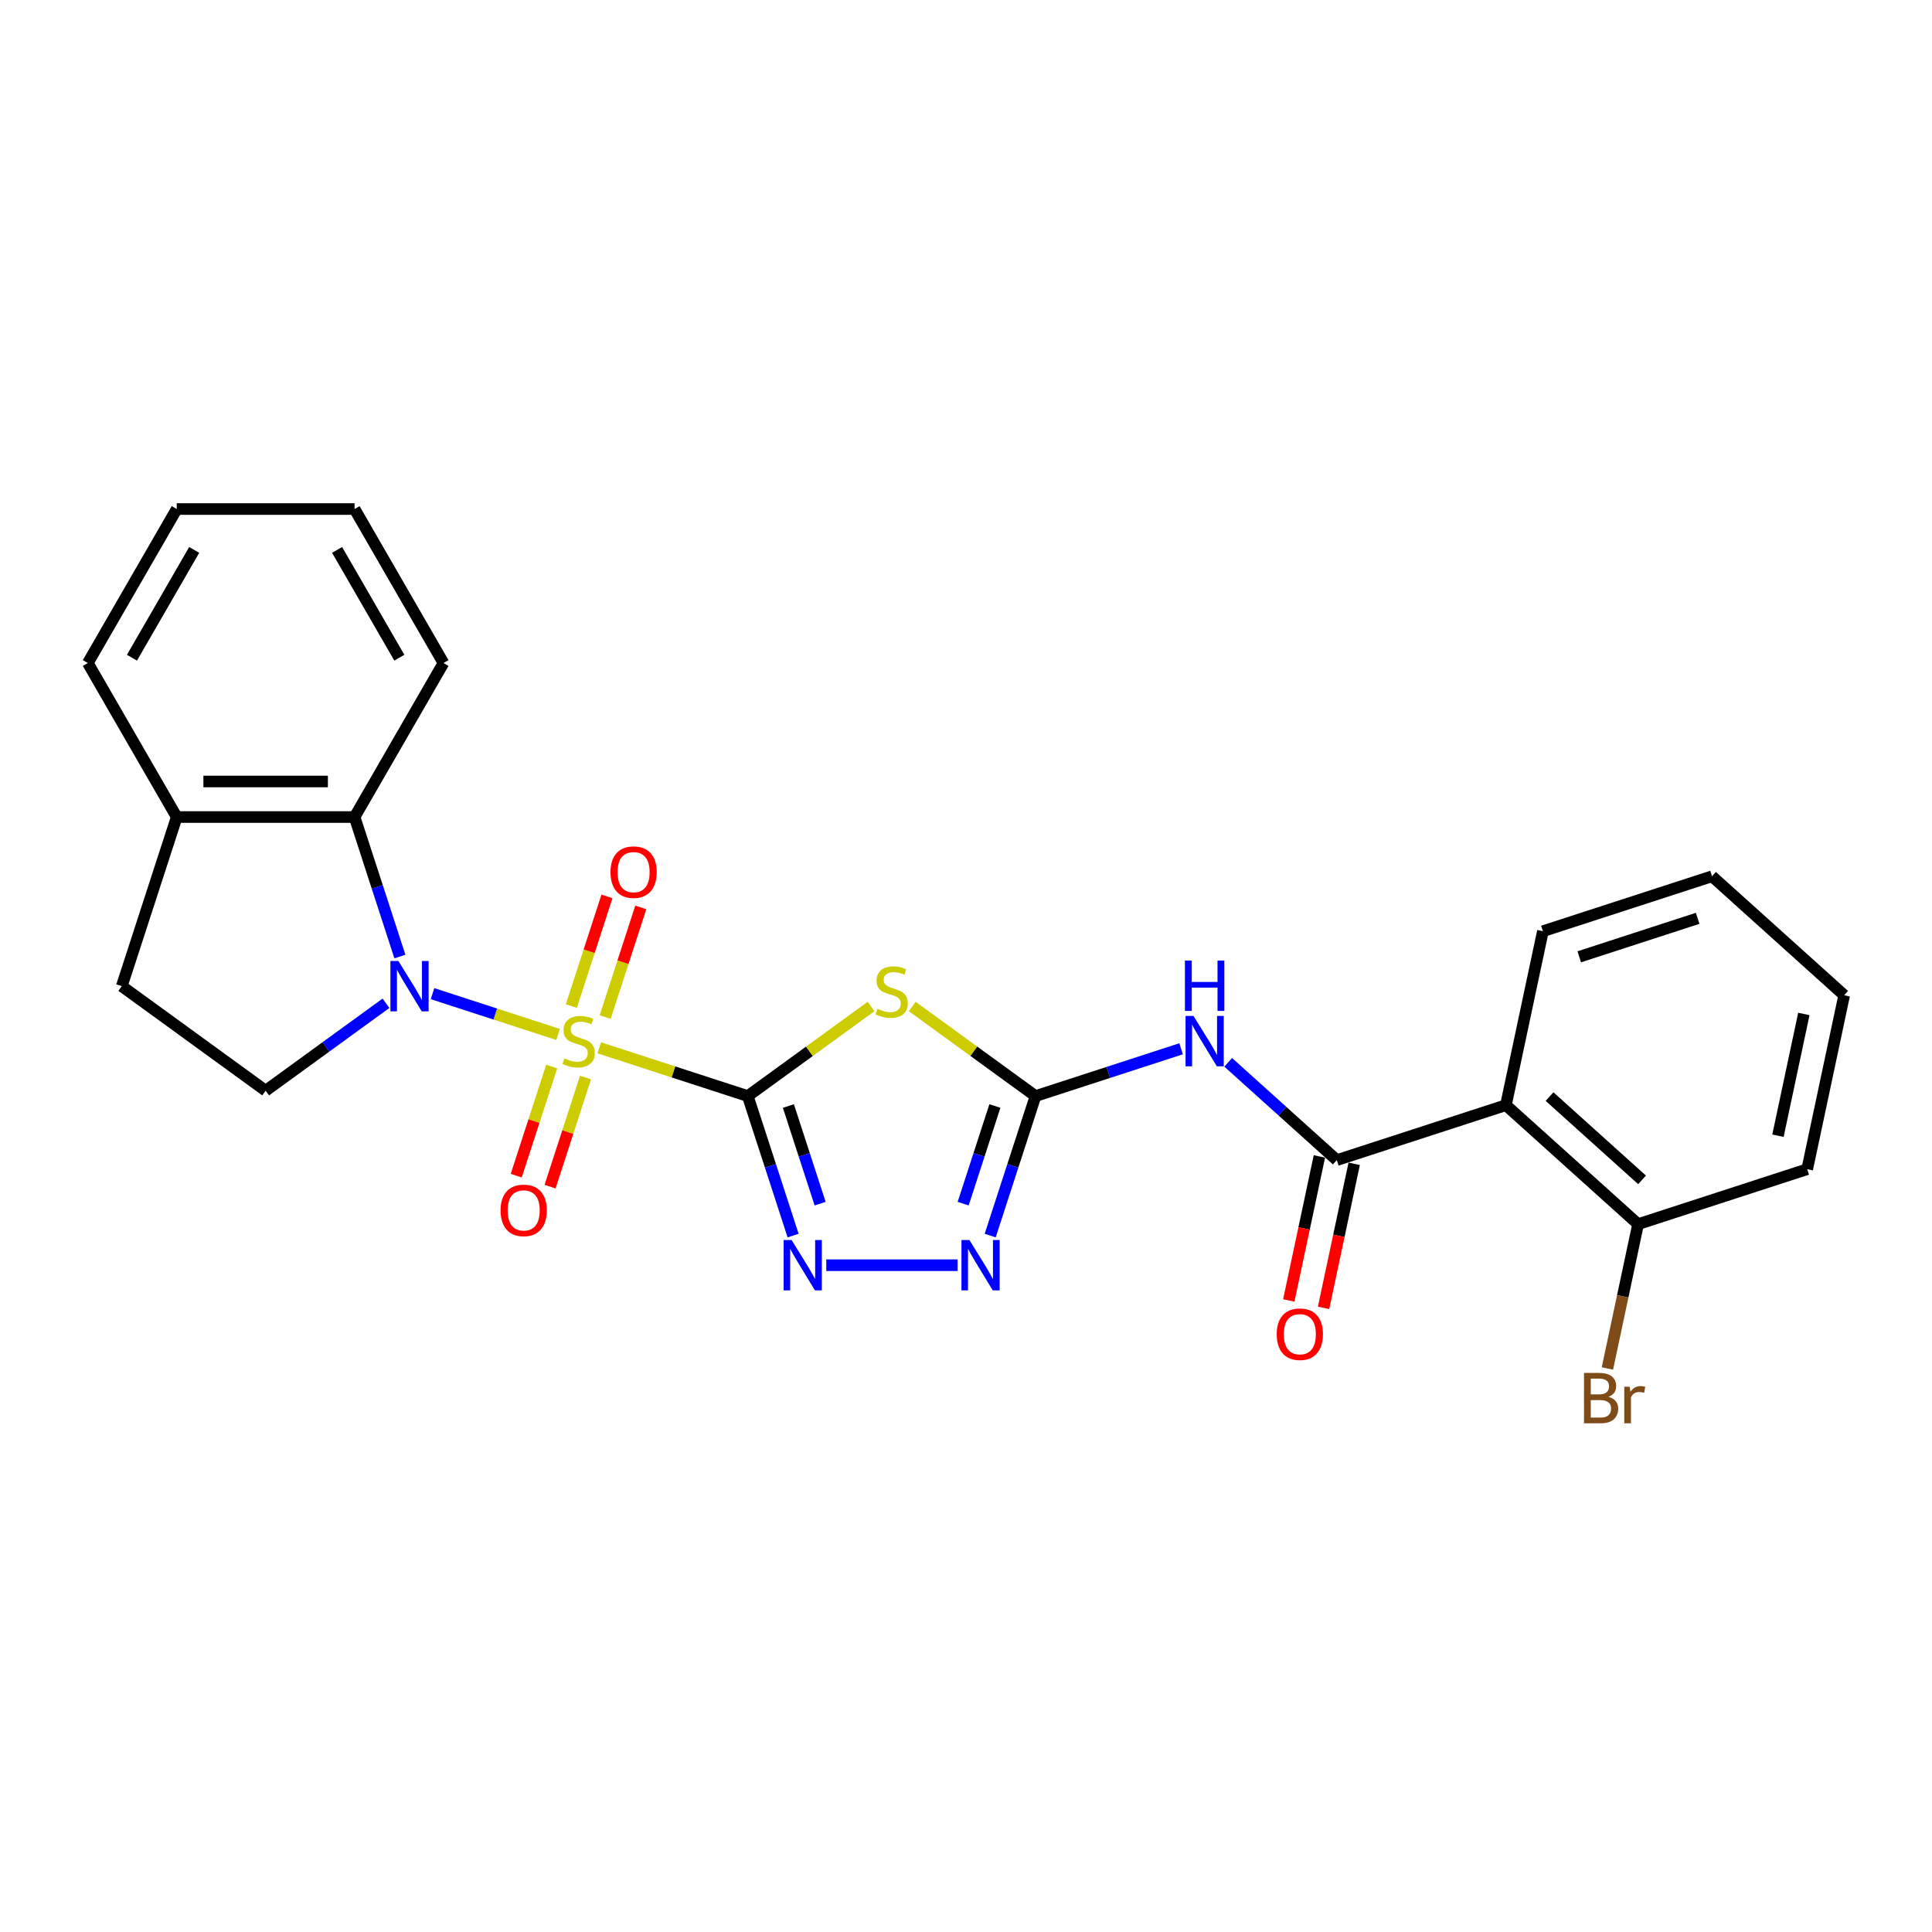 <?xml version='1.0' encoding='iso-8859-1'?>
<svg version='1.1' baseProfile='full'
              xmlns='http://www.w3.org/2000/svg'
                      xmlns:rdkit='http://www.rdkit.org/xml'
                      xmlns:xlink='http://www.w3.org/1999/xlink'
                  xml:space='preserve'
width='1000px' height='1000px' viewBox='0 0 1000 1000'>
<!-- END OF HEADER -->
<rect style='opacity:1.0;fill:#FFFFFF;stroke:none' width='1000' height='1000' x='0' y='0'> </rect>
<path class='bond-0' d='M 310.166,542.347 L 348.607,554.837' style='fill:none;fill-rule:evenodd;stroke:#CCCC00;stroke-width:6px;stroke-linecap:butt;stroke-linejoin:miter;stroke-opacity:1' />
<path class='bond-0' d='M 348.607,554.837 L 387.047,567.327' style='fill:none;fill-rule:evenodd;stroke:#000000;stroke-width:6px;stroke-linecap:butt;stroke-linejoin:miter;stroke-opacity:1' />
<path class='bond-1' d='M 288.848,535.42 L 256.361,524.865' style='fill:none;fill-rule:evenodd;stroke:#CCCC00;stroke-width:6px;stroke-linecap:butt;stroke-linejoin:miter;stroke-opacity:1' />
<path class='bond-1' d='M 256.361,524.865 L 223.873,514.309' style='fill:none;fill-rule:evenodd;stroke:#0000FF;stroke-width:6px;stroke-linecap:butt;stroke-linejoin:miter;stroke-opacity:1' />
<path class='bond-11' d='M 313.232,526.43 L 322.452,498.051' style='fill:none;fill-rule:evenodd;stroke:#CCCC00;stroke-width:6px;stroke-linecap:butt;stroke-linejoin:miter;stroke-opacity:1' />
<path class='bond-11' d='M 322.452,498.051 L 331.673,469.673' style='fill:none;fill-rule:evenodd;stroke:#FF0000;stroke-width:6px;stroke-linecap:butt;stroke-linejoin:miter;stroke-opacity:1' />
<path class='bond-11' d='M 295.724,520.741 L 304.944,492.363' style='fill:none;fill-rule:evenodd;stroke:#CCCC00;stroke-width:6px;stroke-linecap:butt;stroke-linejoin:miter;stroke-opacity:1' />
<path class='bond-11' d='M 304.944,492.363 L 314.165,463.984' style='fill:none;fill-rule:evenodd;stroke:#FF0000;stroke-width:6px;stroke-linecap:butt;stroke-linejoin:miter;stroke-opacity:1' />
<path class='bond-12' d='M 285.555,552.037 L 276.379,580.278' style='fill:none;fill-rule:evenodd;stroke:#CCCC00;stroke-width:6px;stroke-linecap:butt;stroke-linejoin:miter;stroke-opacity:1' />
<path class='bond-12' d='M 276.379,580.278 L 267.203,608.518' style='fill:none;fill-rule:evenodd;stroke:#FF0000;stroke-width:6px;stroke-linecap:butt;stroke-linejoin:miter;stroke-opacity:1' />
<path class='bond-12' d='M 303.063,557.726 L 293.887,585.966' style='fill:none;fill-rule:evenodd;stroke:#CCCC00;stroke-width:6px;stroke-linecap:butt;stroke-linejoin:miter;stroke-opacity:1' />
<path class='bond-12' d='M 293.887,585.966 L 284.711,614.207' style='fill:none;fill-rule:evenodd;stroke:#FF0000;stroke-width:6px;stroke-linecap:butt;stroke-linejoin:miter;stroke-opacity:1' />
<path class='bond-2' d='M 387.047,567.327 L 418.951,544.148' style='fill:none;fill-rule:evenodd;stroke:#000000;stroke-width:6px;stroke-linecap:butt;stroke-linejoin:miter;stroke-opacity:1' />
<path class='bond-2' d='M 418.951,544.148 L 450.855,520.969' style='fill:none;fill-rule:evenodd;stroke:#CCCC00;stroke-width:6px;stroke-linecap:butt;stroke-linejoin:miter;stroke-opacity:1' />
<path class='bond-4' d='M 387.047,567.327 L 398.778,603.43' style='fill:none;fill-rule:evenodd;stroke:#000000;stroke-width:6px;stroke-linecap:butt;stroke-linejoin:miter;stroke-opacity:1' />
<path class='bond-4' d='M 398.778,603.43 L 410.509,639.533' style='fill:none;fill-rule:evenodd;stroke:#0000FF;stroke-width:6px;stroke-linecap:butt;stroke-linejoin:miter;stroke-opacity:1' />
<path class='bond-4' d='M 408.075,572.47 L 416.286,597.742' style='fill:none;fill-rule:evenodd;stroke:#000000;stroke-width:6px;stroke-linecap:butt;stroke-linejoin:miter;stroke-opacity:1' />
<path class='bond-4' d='M 416.286,597.742 L 424.497,623.014' style='fill:none;fill-rule:evenodd;stroke:#0000FF;stroke-width:6px;stroke-linecap:butt;stroke-linejoin:miter;stroke-opacity:1' />
<path class='bond-9' d='M 206.984,495.105 L 195.253,459.002' style='fill:none;fill-rule:evenodd;stroke:#0000FF;stroke-width:6px;stroke-linecap:butt;stroke-linejoin:miter;stroke-opacity:1' />
<path class='bond-9' d='M 195.253,459.002 L 183.523,422.9' style='fill:none;fill-rule:evenodd;stroke:#000000;stroke-width:6px;stroke-linecap:butt;stroke-linejoin:miter;stroke-opacity:1' />
<path class='bond-10' d='M 199.78,519.294 L 168.64,541.919' style='fill:none;fill-rule:evenodd;stroke:#0000FF;stroke-width:6px;stroke-linecap:butt;stroke-linejoin:miter;stroke-opacity:1' />
<path class='bond-10' d='M 168.64,541.919 L 137.5,564.543' style='fill:none;fill-rule:evenodd;stroke:#000000;stroke-width:6px;stroke-linecap:butt;stroke-linejoin:miter;stroke-opacity:1' />
<path class='bond-3' d='M 472.173,520.969 L 504.077,544.148' style='fill:none;fill-rule:evenodd;stroke:#CCCC00;stroke-width:6px;stroke-linecap:butt;stroke-linejoin:miter;stroke-opacity:1' />
<path class='bond-3' d='M 504.077,544.148 L 535.98,567.327' style='fill:none;fill-rule:evenodd;stroke:#000000;stroke-width:6px;stroke-linecap:butt;stroke-linejoin:miter;stroke-opacity:1' />
<path class='bond-6' d='M 535.98,567.327 L 573.657,555.085' style='fill:none;fill-rule:evenodd;stroke:#000000;stroke-width:6px;stroke-linecap:butt;stroke-linejoin:miter;stroke-opacity:1' />
<path class='bond-6' d='M 573.657,555.085 L 611.334,542.843' style='fill:none;fill-rule:evenodd;stroke:#0000FF;stroke-width:6px;stroke-linecap:butt;stroke-linejoin:miter;stroke-opacity:1' />
<path class='bond-27' d='M 535.98,567.327 L 524.25,603.43' style='fill:none;fill-rule:evenodd;stroke:#000000;stroke-width:6px;stroke-linecap:butt;stroke-linejoin:miter;stroke-opacity:1' />
<path class='bond-27' d='M 524.25,603.43 L 512.519,639.533' style='fill:none;fill-rule:evenodd;stroke:#0000FF;stroke-width:6px;stroke-linecap:butt;stroke-linejoin:miter;stroke-opacity:1' />
<path class='bond-27' d='M 514.953,572.47 L 506.742,597.742' style='fill:none;fill-rule:evenodd;stroke:#000000;stroke-width:6px;stroke-linecap:butt;stroke-linejoin:miter;stroke-opacity:1' />
<path class='bond-27' d='M 506.742,597.742 L 498.53,623.014' style='fill:none;fill-rule:evenodd;stroke:#0000FF;stroke-width:6px;stroke-linecap:butt;stroke-linejoin:miter;stroke-opacity:1' />
<path class='bond-7' d='M 427.678,654.868 L 495.654,654.868' style='fill:none;fill-rule:evenodd;stroke:#0000FF;stroke-width:6px;stroke-linecap:butt;stroke-linejoin:miter;stroke-opacity:1' />
<path class='bond-5' d='M 691.924,600.474 L 663.816,575.166' style='fill:none;fill-rule:evenodd;stroke:#000000;stroke-width:6px;stroke-linecap:butt;stroke-linejoin:miter;stroke-opacity:1' />
<path class='bond-5' d='M 663.816,575.166 L 635.708,549.857' style='fill:none;fill-rule:evenodd;stroke:#0000FF;stroke-width:6px;stroke-linecap:butt;stroke-linejoin:miter;stroke-opacity:1' />
<path class='bond-8' d='M 691.924,600.474 L 779.464,572.031' style='fill:none;fill-rule:evenodd;stroke:#000000;stroke-width:6px;stroke-linecap:butt;stroke-linejoin:miter;stroke-opacity:1' />
<path class='bond-15' d='M 682.921,598.56 L 674.997,635.837' style='fill:none;fill-rule:evenodd;stroke:#000000;stroke-width:6px;stroke-linecap:butt;stroke-linejoin:miter;stroke-opacity:1' />
<path class='bond-15' d='M 674.997,635.837 L 667.074,673.113' style='fill:none;fill-rule:evenodd;stroke:#FF0000;stroke-width:6px;stroke-linecap:butt;stroke-linejoin:miter;stroke-opacity:1' />
<path class='bond-15' d='M 700.927,602.388 L 693.004,639.664' style='fill:none;fill-rule:evenodd;stroke:#000000;stroke-width:6px;stroke-linecap:butt;stroke-linejoin:miter;stroke-opacity:1' />
<path class='bond-15' d='M 693.004,639.664 L 685.081,676.94' style='fill:none;fill-rule:evenodd;stroke:#FF0000;stroke-width:6px;stroke-linecap:butt;stroke-linejoin:miter;stroke-opacity:1' />
<path class='bond-13' d='M 779.464,572.031 L 847.868,633.621' style='fill:none;fill-rule:evenodd;stroke:#000000;stroke-width:6px;stroke-linecap:butt;stroke-linejoin:miter;stroke-opacity:1' />
<path class='bond-13' d='M 802.043,567.589 L 849.925,610.702' style='fill:none;fill-rule:evenodd;stroke:#000000;stroke-width:6px;stroke-linecap:butt;stroke-linejoin:miter;stroke-opacity:1' />
<path class='bond-18' d='M 779.464,572.031 L 798.602,481.996' style='fill:none;fill-rule:evenodd;stroke:#000000;stroke-width:6px;stroke-linecap:butt;stroke-linejoin:miter;stroke-opacity:1' />
<path class='bond-14' d='M 183.523,422.9 L 91.477,422.9' style='fill:none;fill-rule:evenodd;stroke:#000000;stroke-width:6px;stroke-linecap:butt;stroke-linejoin:miter;stroke-opacity:1' />
<path class='bond-14' d='M 169.716,404.491 L 105.284,404.491' style='fill:none;fill-rule:evenodd;stroke:#000000;stroke-width:6px;stroke-linecap:butt;stroke-linejoin:miter;stroke-opacity:1' />
<path class='bond-19' d='M 183.523,422.9 L 229.546,343.186' style='fill:none;fill-rule:evenodd;stroke:#000000;stroke-width:6px;stroke-linecap:butt;stroke-linejoin:miter;stroke-opacity:1' />
<path class='bond-16' d='M 137.5,564.543 L 63.034,510.44' style='fill:none;fill-rule:evenodd;stroke:#000000;stroke-width:6px;stroke-linecap:butt;stroke-linejoin:miter;stroke-opacity:1' />
<path class='bond-17' d='M 847.868,633.621 L 839.929,670.971' style='fill:none;fill-rule:evenodd;stroke:#000000;stroke-width:6px;stroke-linecap:butt;stroke-linejoin:miter;stroke-opacity:1' />
<path class='bond-17' d='M 839.929,670.971 L 831.99,708.32' style='fill:none;fill-rule:evenodd;stroke:#7F4C19;stroke-width:6px;stroke-linecap:butt;stroke-linejoin:miter;stroke-opacity:1' />
<path class='bond-21' d='M 847.868,633.621 L 935.408,605.177' style='fill:none;fill-rule:evenodd;stroke:#000000;stroke-width:6px;stroke-linecap:butt;stroke-linejoin:miter;stroke-opacity:1' />
<path class='bond-20' d='M 91.477,422.9 L 45.455,343.186' style='fill:none;fill-rule:evenodd;stroke:#000000;stroke-width:6px;stroke-linecap:butt;stroke-linejoin:miter;stroke-opacity:1' />
<path class='bond-26' d='M 91.477,422.9 L 63.034,510.44' style='fill:none;fill-rule:evenodd;stroke:#000000;stroke-width:6px;stroke-linecap:butt;stroke-linejoin:miter;stroke-opacity:1' />
<path class='bond-22' d='M 798.602,481.996 L 886.142,453.553' style='fill:none;fill-rule:evenodd;stroke:#000000;stroke-width:6px;stroke-linecap:butt;stroke-linejoin:miter;stroke-opacity:1' />
<path class='bond-22' d='M 817.422,495.238 L 878.7,475.327' style='fill:none;fill-rule:evenodd;stroke:#000000;stroke-width:6px;stroke-linecap:butt;stroke-linejoin:miter;stroke-opacity:1' />
<path class='bond-23' d='M 229.546,343.186 L 183.523,263.472' style='fill:none;fill-rule:evenodd;stroke:#000000;stroke-width:6px;stroke-linecap:butt;stroke-linejoin:miter;stroke-opacity:1' />
<path class='bond-23' d='M 206.699,340.433 L 174.484,284.634' style='fill:none;fill-rule:evenodd;stroke:#000000;stroke-width:6px;stroke-linecap:butt;stroke-linejoin:miter;stroke-opacity:1' />
<path class='bond-28' d='M 45.455,343.186 L 91.477,263.472' style='fill:none;fill-rule:evenodd;stroke:#000000;stroke-width:6px;stroke-linecap:butt;stroke-linejoin:miter;stroke-opacity:1' />
<path class='bond-28' d='M 68.301,340.433 L 100.517,284.634' style='fill:none;fill-rule:evenodd;stroke:#000000;stroke-width:6px;stroke-linecap:butt;stroke-linejoin:miter;stroke-opacity:1' />
<path class='bond-29' d='M 935.408,605.177 L 954.545,515.143' style='fill:none;fill-rule:evenodd;stroke:#000000;stroke-width:6px;stroke-linecap:butt;stroke-linejoin:miter;stroke-opacity:1' />
<path class='bond-29' d='M 920.272,587.845 L 933.668,524.821' style='fill:none;fill-rule:evenodd;stroke:#000000;stroke-width:6px;stroke-linecap:butt;stroke-linejoin:miter;stroke-opacity:1' />
<path class='bond-25' d='M 886.142,453.553 L 954.545,515.143' style='fill:none;fill-rule:evenodd;stroke:#000000;stroke-width:6px;stroke-linecap:butt;stroke-linejoin:miter;stroke-opacity:1' />
<path class='bond-24' d='M 183.523,263.472 L 91.477,263.472' style='fill:none;fill-rule:evenodd;stroke:#000000;stroke-width:6px;stroke-linecap:butt;stroke-linejoin:miter;stroke-opacity:1' />
<path  class='atom-0' d='M 292.143 547.831
Q 292.438 547.941, 293.653 548.456
Q 294.868 548.972, 296.193 549.303
Q 297.556 549.598, 298.881 549.598
Q 301.348 549.598, 302.784 548.42
Q 304.22 547.205, 304.22 545.106
Q 304.22 543.67, 303.483 542.786
Q 302.784 541.903, 301.679 541.424
Q 300.575 540.946, 298.734 540.393
Q 296.414 539.694, 295.015 539.031
Q 293.653 538.368, 292.659 536.969
Q 291.702 535.57, 291.702 533.214
Q 291.702 529.937, 293.911 527.912
Q 296.157 525.887, 300.575 525.887
Q 303.594 525.887, 307.018 527.323
L 306.171 530.158
Q 303.042 528.869, 300.685 528.869
Q 298.145 528.869, 296.746 529.937
Q 295.347 530.968, 295.383 532.772
Q 295.383 534.171, 296.083 535.018
Q 296.819 535.865, 297.85 536.343
Q 298.918 536.822, 300.685 537.374
Q 303.042 538.111, 304.441 538.847
Q 305.84 539.583, 306.834 541.093
Q 307.865 542.566, 307.865 545.106
Q 307.865 548.714, 305.435 550.666
Q 303.042 552.58, 299.028 552.58
Q 296.709 552.58, 294.942 552.065
Q 293.211 551.586, 291.149 550.739
L 292.143 547.831
' fill='#CCCC00'/>
<path  class='atom-2' d='M 206.204 497.406
L 214.746 511.213
Q 215.593 512.576, 216.955 515.042
Q 218.318 517.509, 218.391 517.656
L 218.391 497.406
L 221.852 497.406
L 221.852 523.474
L 218.281 523.474
L 209.113 508.378
Q 208.045 506.611, 206.904 504.586
Q 205.799 502.561, 205.468 501.935
L 205.468 523.474
L 202.081 523.474
L 202.081 497.406
L 206.204 497.406
' fill='#0000FF'/>
<path  class='atom-3' d='M 454.15 522.171
Q 454.445 522.282, 455.66 522.797
Q 456.875 523.313, 458.2 523.644
Q 459.563 523.938, 460.888 523.938
Q 463.355 523.938, 464.791 522.76
Q 466.227 521.545, 466.227 519.447
Q 466.227 518.011, 465.49 517.127
Q 464.791 516.243, 463.686 515.765
Q 462.582 515.286, 460.741 514.734
Q 458.421 514.034, 457.022 513.372
Q 455.66 512.709, 454.666 511.31
Q 453.708 509.911, 453.708 507.554
Q 453.708 504.278, 455.918 502.253
Q 458.163 500.228, 462.582 500.228
Q 465.601 500.228, 469.025 501.663
L 468.178 504.498
Q 465.048 503.21, 462.692 503.21
Q 460.152 503.21, 458.753 504.278
Q 457.353 505.308, 457.39 507.113
Q 457.39 508.512, 458.09 509.358
Q 458.826 510.205, 459.857 510.684
Q 460.925 511.163, 462.692 511.715
Q 465.048 512.451, 466.448 513.188
Q 467.847 513.924, 468.841 515.433
Q 469.872 516.906, 469.872 519.447
Q 469.872 523.055, 467.442 525.006
Q 465.048 526.921, 461.035 526.921
Q 458.716 526.921, 456.948 526.405
Q 455.218 525.927, 453.156 525.08
L 454.15 522.171
' fill='#CCCC00'/>
<path  class='atom-5' d='M 409.729 641.834
L 418.271 655.641
Q 419.118 657.003, 420.48 659.47
Q 421.842 661.937, 421.916 662.084
L 421.916 641.834
L 425.377 641.834
L 425.377 667.902
L 421.805 667.902
L 412.638 652.806
Q 411.57 651.039, 410.429 649.014
Q 409.324 646.989, 408.993 646.363
L 408.993 667.902
L 405.605 667.902
L 405.605 641.834
L 409.729 641.834
' fill='#0000FF'/>
<path  class='atom-7' d='M 617.759 525.85
L 626.301 539.657
Q 627.147 541.019, 628.51 543.486
Q 629.872 545.953, 629.946 546.1
L 629.946 525.85
L 633.406 525.85
L 633.406 551.917
L 629.835 551.917
L 620.667 536.822
Q 619.6 535.055, 618.458 533.03
Q 617.354 531.005, 617.022 530.379
L 617.022 551.917
L 613.635 551.917
L 613.635 525.85
L 617.759 525.85
' fill='#0000FF'/>
<path  class='atom-7' d='M 613.322 497.176
L 616.857 497.176
L 616.857 508.258
L 630.185 508.258
L 630.185 497.176
L 633.719 497.176
L 633.719 523.243
L 630.185 523.243
L 630.185 511.204
L 616.857 511.204
L 616.857 523.243
L 613.322 523.243
L 613.322 497.176
' fill='#0000FF'/>
<path  class='atom-8' d='M 501.775 641.834
L 510.316 655.641
Q 511.163 657.003, 512.526 659.47
Q 513.888 661.937, 513.961 662.084
L 513.961 641.834
L 517.422 641.834
L 517.422 667.902
L 513.851 667.902
L 504.683 652.806
Q 503.616 651.039, 502.474 649.014
Q 501.37 646.989, 501.038 646.363
L 501.038 667.902
L 497.651 667.902
L 497.651 641.834
L 501.775 641.834
' fill='#0000FF'/>
<path  class='atom-12' d='M 315.985 451.417
Q 315.985 445.158, 319.077 441.66
Q 322.17 438.162, 327.951 438.162
Q 333.731 438.162, 336.824 441.66
Q 339.917 445.158, 339.917 451.417
Q 339.917 457.75, 336.787 461.358
Q 333.657 464.929, 327.951 464.929
Q 322.207 464.929, 319.077 461.358
Q 315.985 457.786, 315.985 451.417
M 327.951 461.984
Q 331.927 461.984, 334.062 459.333
Q 336.235 456.645, 336.235 451.417
Q 336.235 446.299, 334.062 443.722
Q 331.927 441.108, 327.951 441.108
Q 323.974 441.108, 321.802 443.685
Q 319.667 446.262, 319.667 451.417
Q 319.667 456.682, 321.802 459.333
Q 323.974 461.984, 327.951 461.984
' fill='#FF0000'/>
<path  class='atom-13' d='M 259.097 626.498
Q 259.097 620.239, 262.19 616.741
Q 265.283 613.243, 271.063 613.243
Q 276.844 613.243, 279.937 616.741
Q 283.029 620.239, 283.029 626.498
Q 283.029 632.831, 279.9 636.439
Q 276.77 640.01, 271.063 640.01
Q 265.32 640.01, 262.19 636.439
Q 259.097 632.867, 259.097 626.498
M 271.063 637.065
Q 275.04 637.065, 277.175 634.414
Q 279.347 631.726, 279.347 626.498
Q 279.347 621.38, 277.175 618.803
Q 275.04 616.189, 271.063 616.189
Q 267.087 616.189, 264.915 618.766
Q 262.779 621.343, 262.779 626.498
Q 262.779 631.763, 264.915 634.414
Q 267.087 637.065, 271.063 637.065
' fill='#FF0000'/>
<path  class='atom-16' d='M 660.821 690.582
Q 660.821 684.323, 663.913 680.825
Q 667.006 677.327, 672.787 677.327
Q 678.567 677.327, 681.66 680.825
Q 684.753 684.323, 684.753 690.582
Q 684.753 696.915, 681.623 700.523
Q 678.493 704.094, 672.787 704.094
Q 667.043 704.094, 663.913 700.523
Q 660.821 696.952, 660.821 690.582
M 672.787 701.149
Q 676.763 701.149, 678.898 698.498
Q 681.071 695.81, 681.071 690.582
Q 681.071 685.464, 678.898 682.887
Q 676.763 680.273, 672.787 680.273
Q 668.81 680.273, 666.638 682.85
Q 664.503 685.427, 664.503 690.582
Q 664.503 695.847, 666.638 698.498
Q 668.81 701.149, 672.787 701.149
' fill='#FF0000'/>
<path  class='atom-18' d='M 832.541 722.992
Q 835.045 723.692, 836.296 725.238
Q 837.585 726.748, 837.585 728.994
Q 837.585 732.602, 835.266 734.664
Q 832.983 736.689, 828.638 736.689
L 819.875 736.689
L 819.875 710.622
L 827.57 710.622
Q 832.025 710.622, 834.271 712.426
Q 836.517 714.23, 836.517 717.543
Q 836.517 721.483, 832.541 722.992
M 823.373 713.567
L 823.373 721.741
L 827.57 721.741
Q 830.148 721.741, 831.473 720.71
Q 832.835 719.642, 832.835 717.543
Q 832.835 713.567, 827.57 713.567
L 823.373 713.567
M 828.638 733.743
Q 831.179 733.743, 832.541 732.528
Q 833.903 731.313, 833.903 728.994
Q 833.903 726.858, 832.394 725.791
Q 830.921 724.686, 828.086 724.686
L 823.373 724.686
L 823.373 733.743
L 828.638 733.743
' fill='#7F4C19'/>
<path  class='atom-18' d='M 843.513 717.764
L 843.918 720.378
Q 845.906 717.433, 849.146 717.433
Q 850.177 717.433, 851.576 717.801
L 851.024 720.894
Q 849.441 720.526, 848.557 720.526
Q 847.011 720.526, 845.98 721.152
Q 844.986 721.741, 844.176 723.177
L 844.176 736.689
L 840.715 736.689
L 840.715 717.764
L 843.513 717.764
' fill='#7F4C19'/>
</svg>
